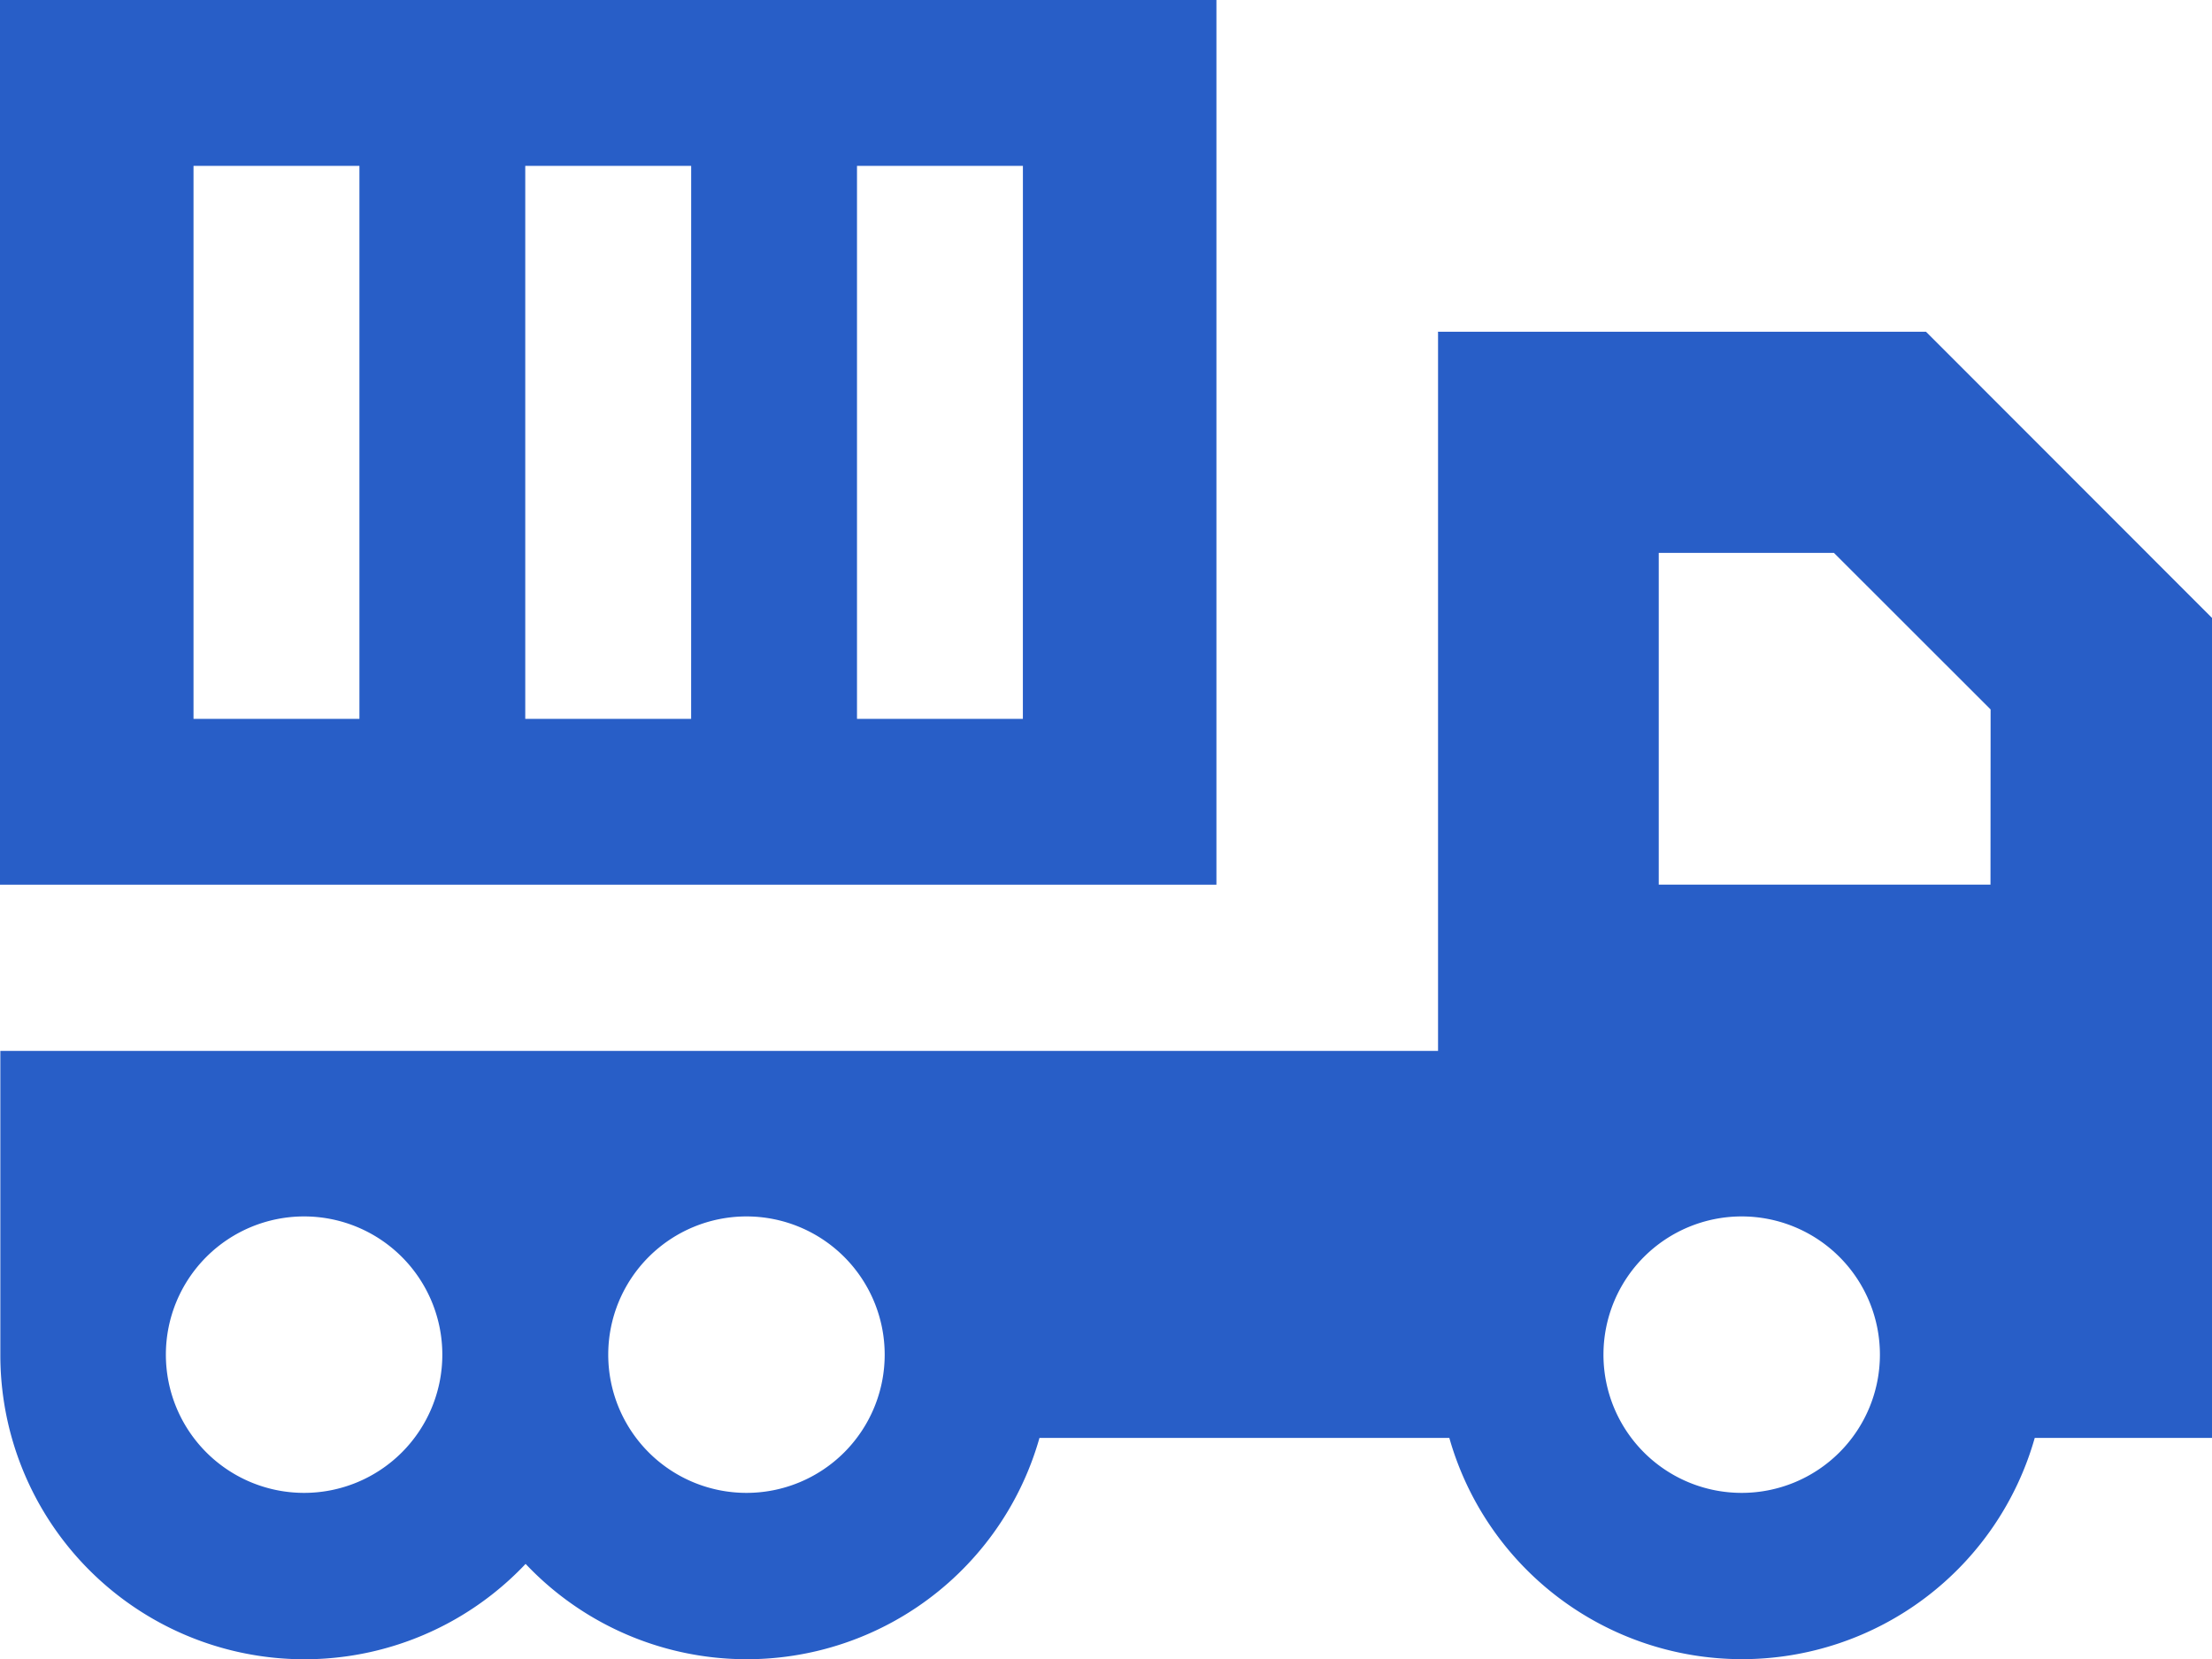 <svg id="Group_2490" data-name="Group 2490" xmlns="http://www.w3.org/2000/svg" xmlns:xlink="http://www.w3.org/1999/xlink" width="57.85" height="43.39" viewBox="0 0 57.85 43.39">
  <defs>
    <clipPath id="clip-path">
      <rect id="Rectangle_10071" data-name="Rectangle 10071" width="57.85" height="43.39" fill="#285ec7"/>
    </clipPath>
  </defs>
  <g id="Group_2480" data-name="Group 2480" clip-path="url(#clip-path)">
    <path id="Path_5995" data-name="Path 5995" d="M0,0H31.813V23.137H0ZM9.4,4.338H5.061V18.8H9.4Zm8.676,0H13.737V18.8h4.338Zm8.676,0H22.413V18.8h4.338ZM37.6,8.676h12.77l.85.85L57,15.31l.85.85V37.606H53.214a7.957,7.957,0,0,1-15.31,0H27.185A7.956,7.956,0,0,1,13.746,40.9,7.953,7.953,0,0,1,.009,35.437V27.484h37.6V8.685Zm14.46,9.878L47.963,14.46H43.381v8.676h8.676ZM11.568,35.428a3.615,3.615,0,1,0-3.615,3.615,3.614,3.614,0,0,0,3.615-3.615M45.55,39.043a3.615,3.615,0,1,0-3.615-3.615,3.614,3.614,0,0,0,3.615,3.615M23.137,35.428a3.615,3.615,0,1,0-3.615,3.615,3.614,3.614,0,0,0,3.615-3.615" fill="#285ec7"/>
  </g>
</svg>
